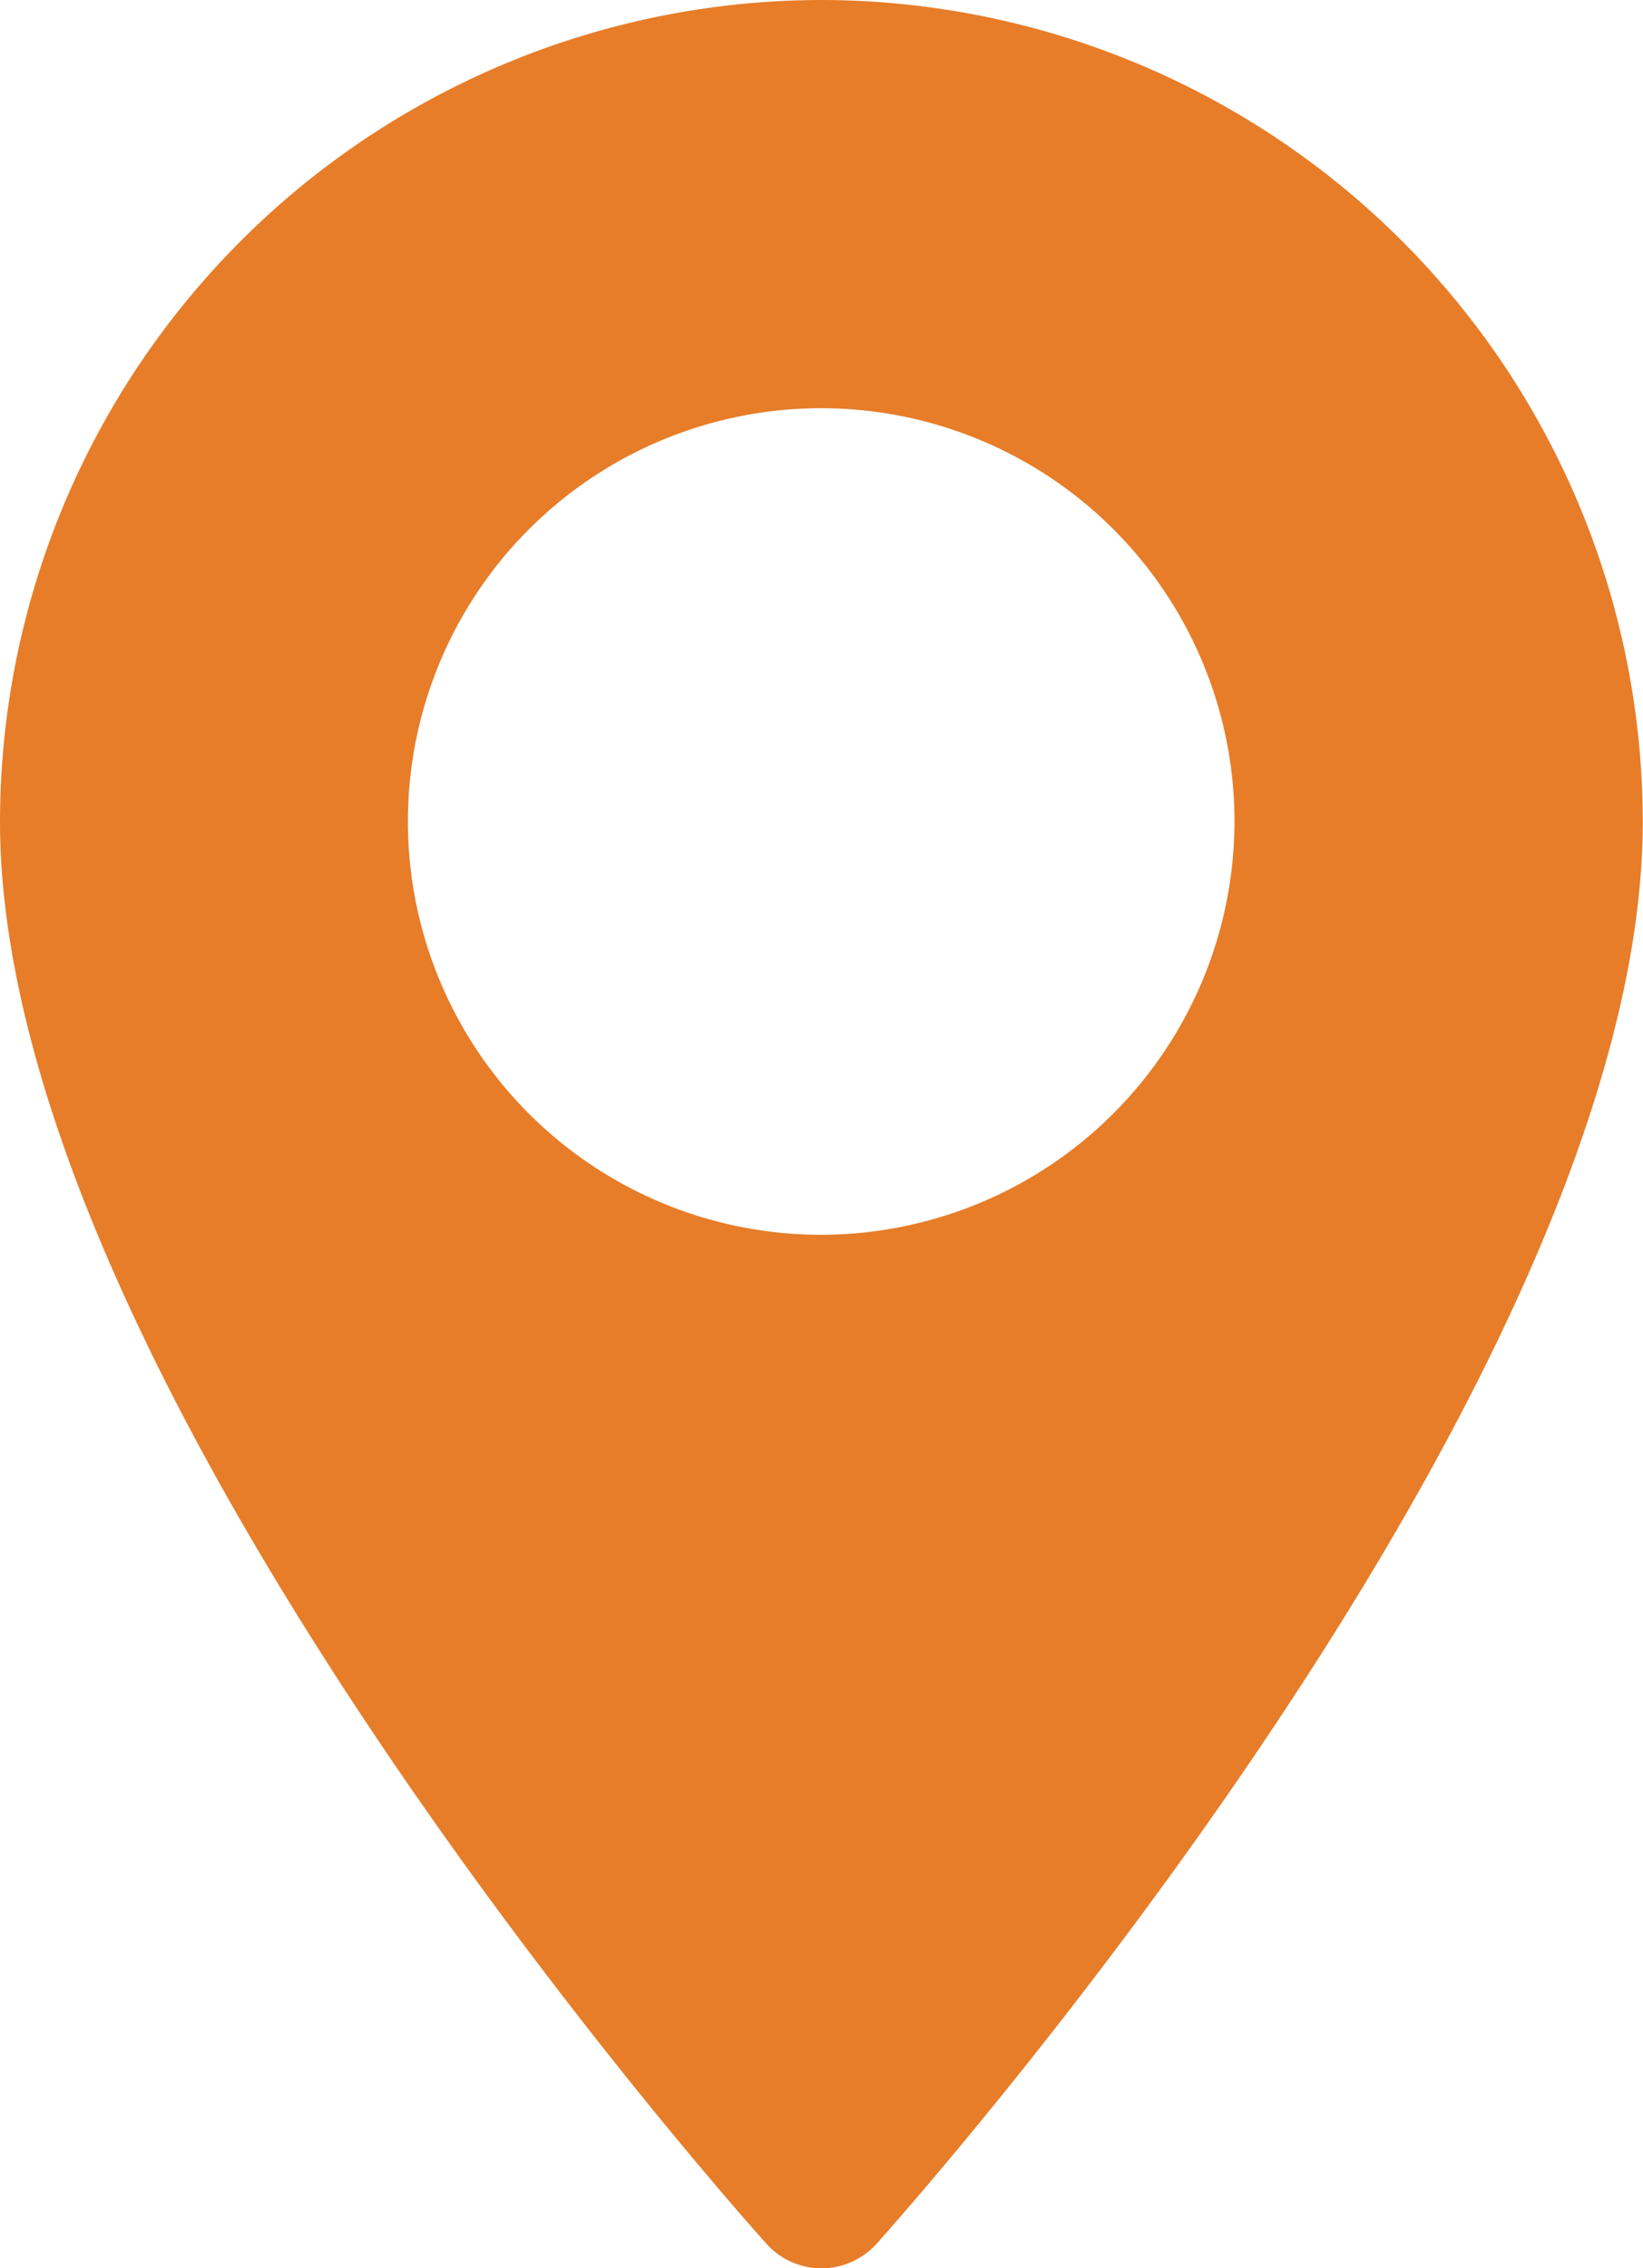 <svg xmlns="http://www.w3.org/2000/svg" width="21.73" height="30" viewBox="0 0 21.73 30">
  <g id="maps-and-flags" transform="translate(-70.573)">
    <g id="Group_4" data-name="Group 4" transform="translate(70.573)">
      <path id="Path_44" data-name="Path 44" d="M81.438,0A10.877,10.877,0,0,0,70.573,10.865c0,7.435,9.723,18.35,10.137,18.811a.979.979,0,0,0,1.456,0C82.58,29.214,92.3,18.3,92.3,10.865A10.877,10.877,0,0,0,81.438,0Zm0,16.331A5.466,5.466,0,1,1,86.9,10.865,5.473,5.473,0,0,1,81.438,16.331Z" transform="translate(-70.573)" fill="#e77d29"/>
    </g>
  </g>
</svg>
